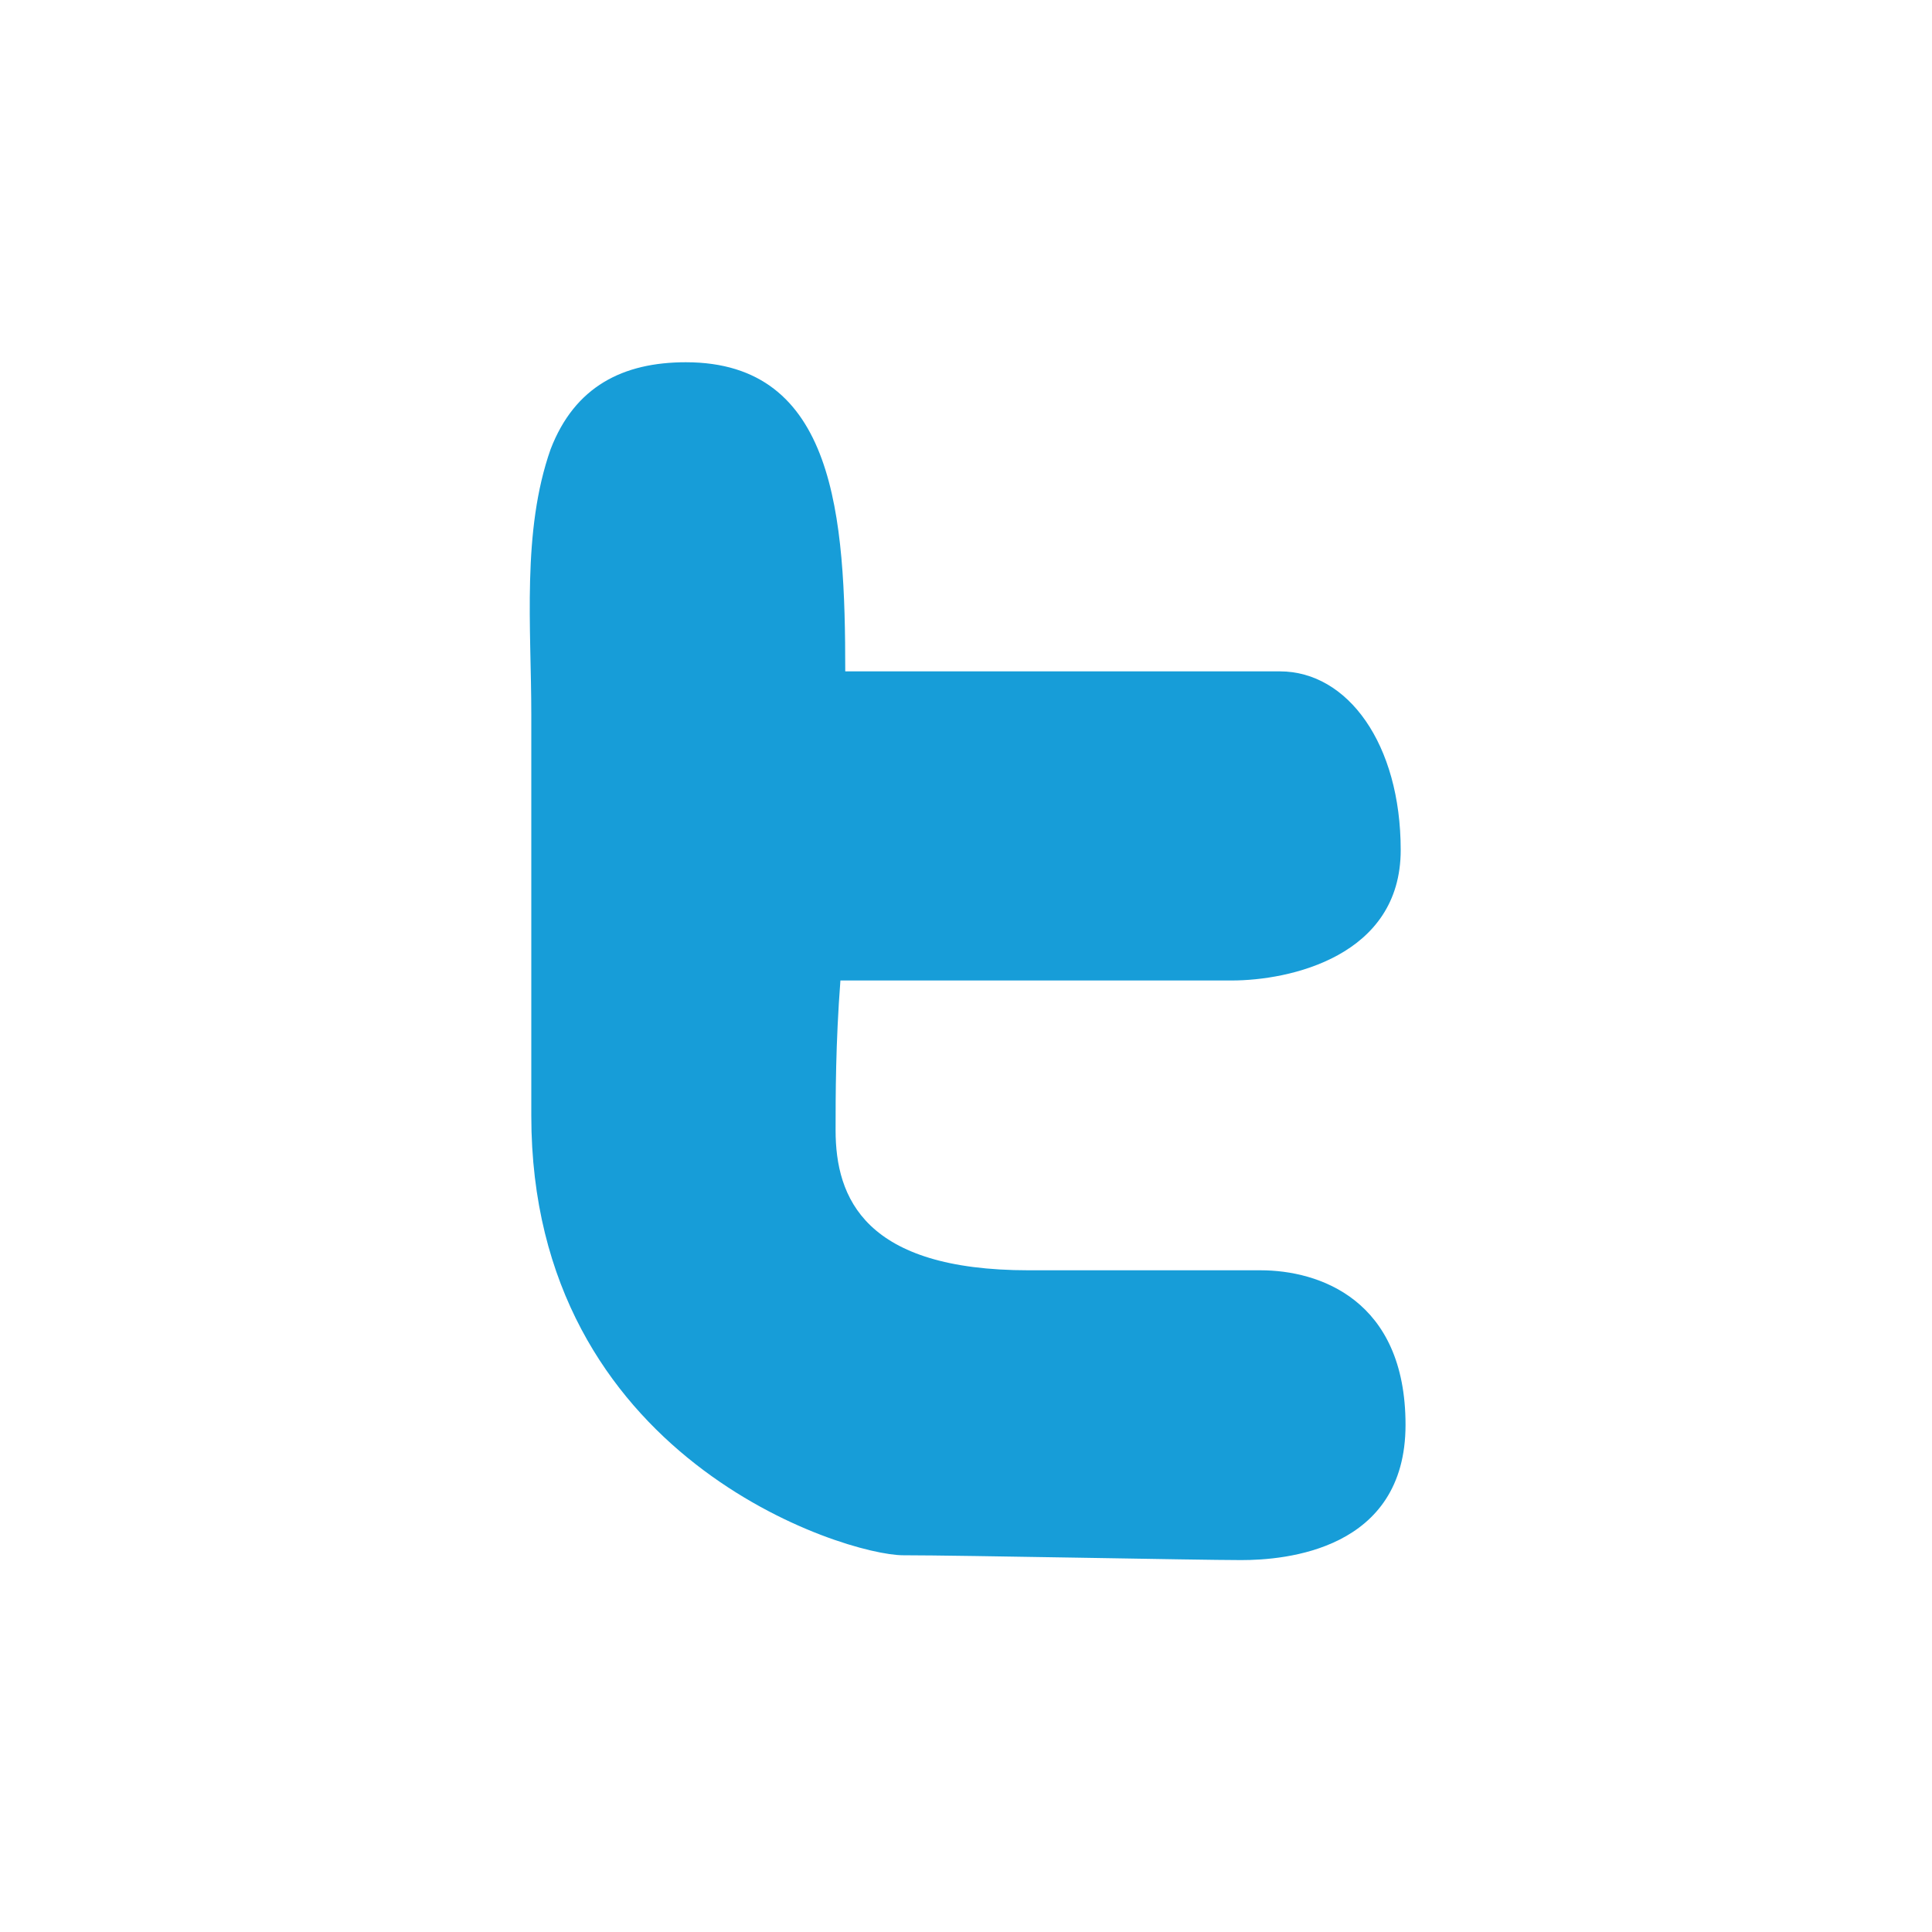 <?xml version="1.0" encoding="utf-8"?>
<!-- Generator: Adobe Illustrator 22.1.0, SVG Export Plug-In . SVG Version: 6.00 Build 0)  -->
<svg version="1.1" id="icons" xmlns="http://www.w3.org/2000/svg" xmlns:xlink="http://www.w3.org/1999/xlink" x="0px" y="0px"
	 width="40px" height="40px" viewBox="0 0 40 40" style="enable-background:new 0 0 40 40;" xml:space="preserve">
<style type="text/css">
	.st0{fill-rule:evenodd;clip-rule:evenodd;fill:#FFFFFF;}
	.st1{fill:#FFFFFF;}
	.st2{fill:#179DD8;}
	.st3{fill:#008D36;}
	.st4{fill-rule:evenodd;clip-rule:evenodd;fill:#179DD8;}
</style>
<path class="st2" d="M26.1,26.3h-4.8c-3.4,0-4-1.5-4-2.9c0-0.7,0-1.8,0.1-3.1h8.1c1.2,0,3.5-0.5,3.5-2.7c0-2.2-1.1-3.7-2.5-3.7h-9
	c0-3.2-0.2-6.4-3.3-6.4c-1.3,0-2.3,0.5-2.8,1.8c-0.6,1.7-0.4,3.7-0.4,5.5c0,0.3,0,0.7,0,1c0,1.2,0,2.4,0,3.5c0,1.3,0,2.5,0,3.8
	c0,7.1,6.5,9.1,7.7,9.1c1.2,0,6.1,0.1,7,0.1c0.9,0,3.4-0.2,3.4-2.8S27.3,26.3,26.1,26.3z"/>
</svg>
